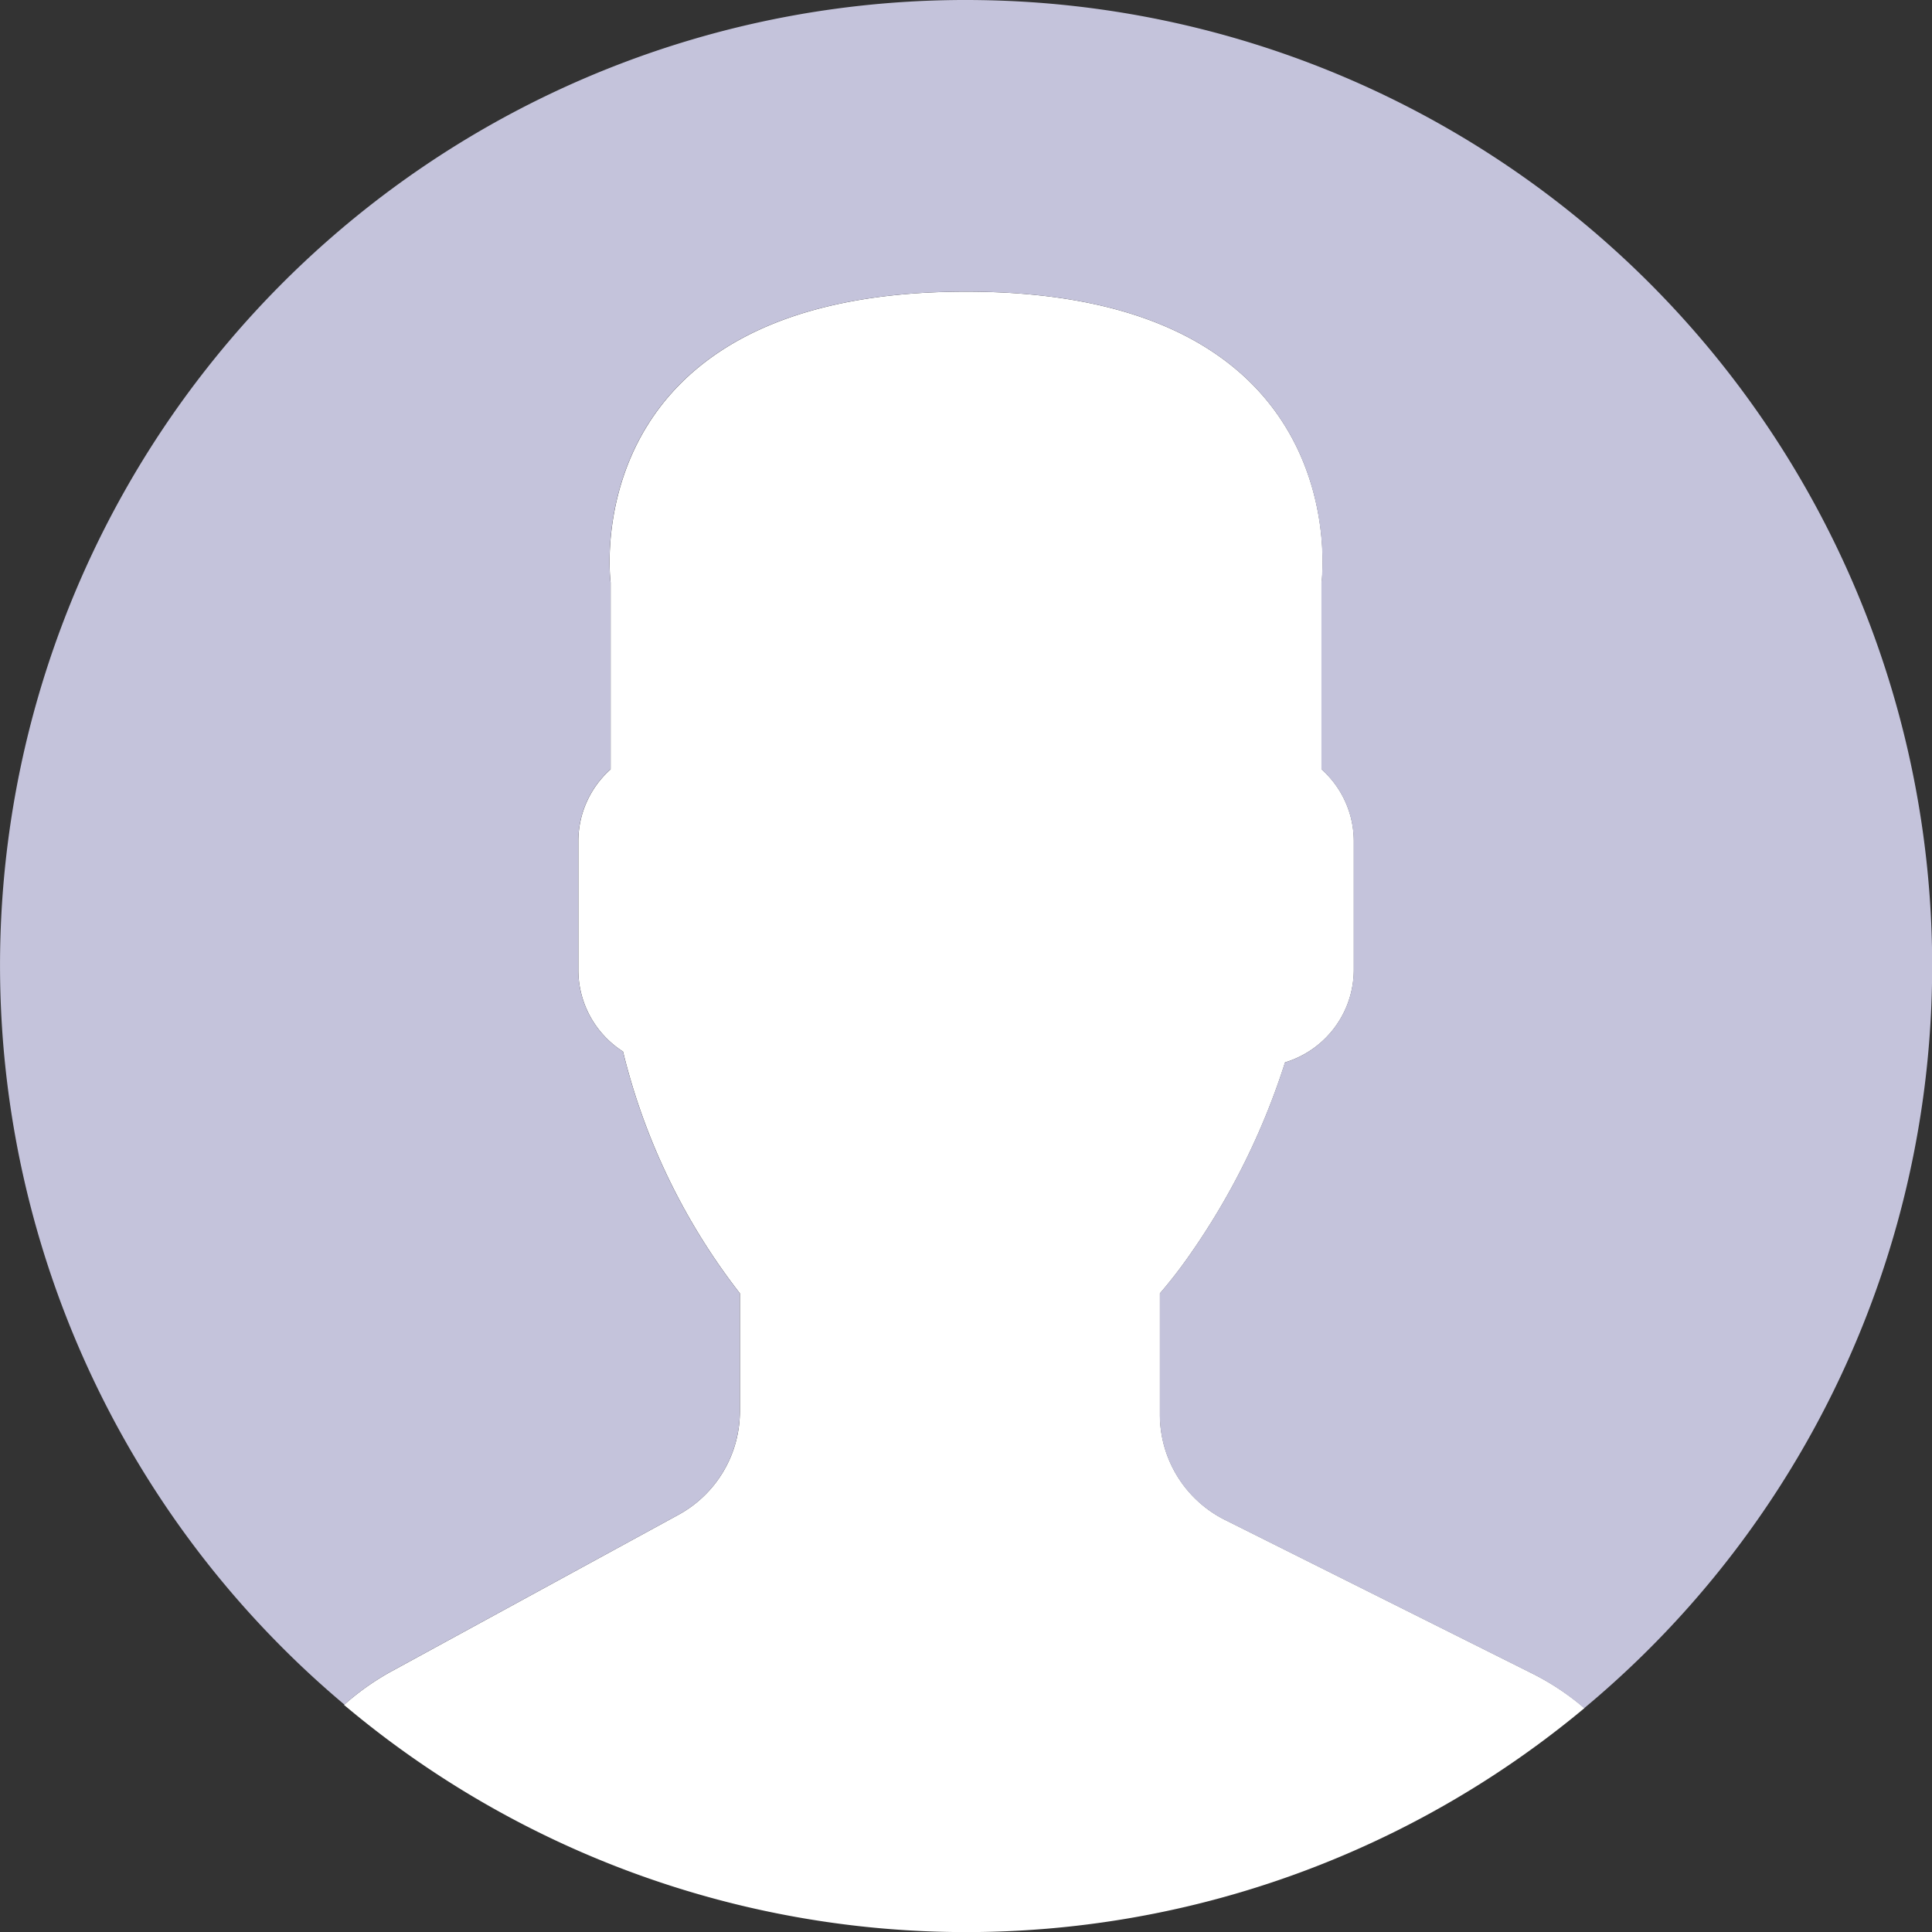<svg xmlns="http://www.w3.org/2000/svg" viewBox="6094.5 -8865 77.001 77.004">
  <rect x="6094.5" y="-8865" width="77.001" height="77.004" fill="#333333" stroke="none"/>
  <defs>
    <style>
      .cls-1 {
        fill: #fff;
      }

      .cls-2 {
        fill: #c4c3db;
      }
    </style>
  </defs>
  <g id="user_1_" data-name="user (1)" transform="translate(6094.5 -8865)">
    <path id="Path_2766" data-name="Path 2766" class="cls-1" d="M22.769,56.747,11.281,63.014a10.324,10.324,0,0,0-1.844,1.312,38.477,38.477,0,0,0,49.438.128A10.191,10.191,0,0,0,56.849,63.1l-12.3-6.15a4.691,4.691,0,0,1-2.593-4.2V47.924a18.583,18.583,0,0,0,1.164-1.5,28.306,28.306,0,0,0,3.824-7.706,3.864,3.864,0,0,0,2.74-3.676V29.893A3.846,3.846,0,0,0,48.4,27.038V19.591S49.925,8,34.229,8s-14.166,11.59-14.166,11.59v7.448a3.841,3.841,0,0,0-1.287,2.855v5.152a3.862,3.862,0,0,0,1.781,3.241,25.566,25.566,0,0,0,4.658,9.637v4.707A4.7,4.7,0,0,1,22.769,56.747Z" transform="translate(4.274 3.624)"/>
    <g id="Group_7209" data-name="Group 7209" transform="translate(0 0)">
      <path id="Path_2767" data-name="Path 2767" class="cls-2" d="M39.16.006A38.478,38.478,0,0,0,13.727,67.938a10.231,10.231,0,0,1,1.826-1.3l11.488-6.266a4.693,4.693,0,0,0,2.445-4.119V51.546a25.542,25.542,0,0,1-4.658-9.637,3.864,3.864,0,0,1-1.781-3.241V33.515a3.846,3.846,0,0,1,1.287-2.855V23.213S22.8,11.623,38.5,11.623s14.166,11.59,14.166,11.59v7.448a3.841,3.841,0,0,1,1.287,2.855v5.152a3.864,3.864,0,0,1-2.74,3.676,28.306,28.306,0,0,1-3.824,7.706,18.58,18.58,0,0,1-1.164,1.5v4.827a4.69,4.69,0,0,0,2.593,4.2l12.3,6.15a10.243,10.243,0,0,1,2.02,1.354A38.493,38.493,0,0,0,39.16.006Z" transform="translate(0 0)"/>
    </g>
  </g>
</svg>

